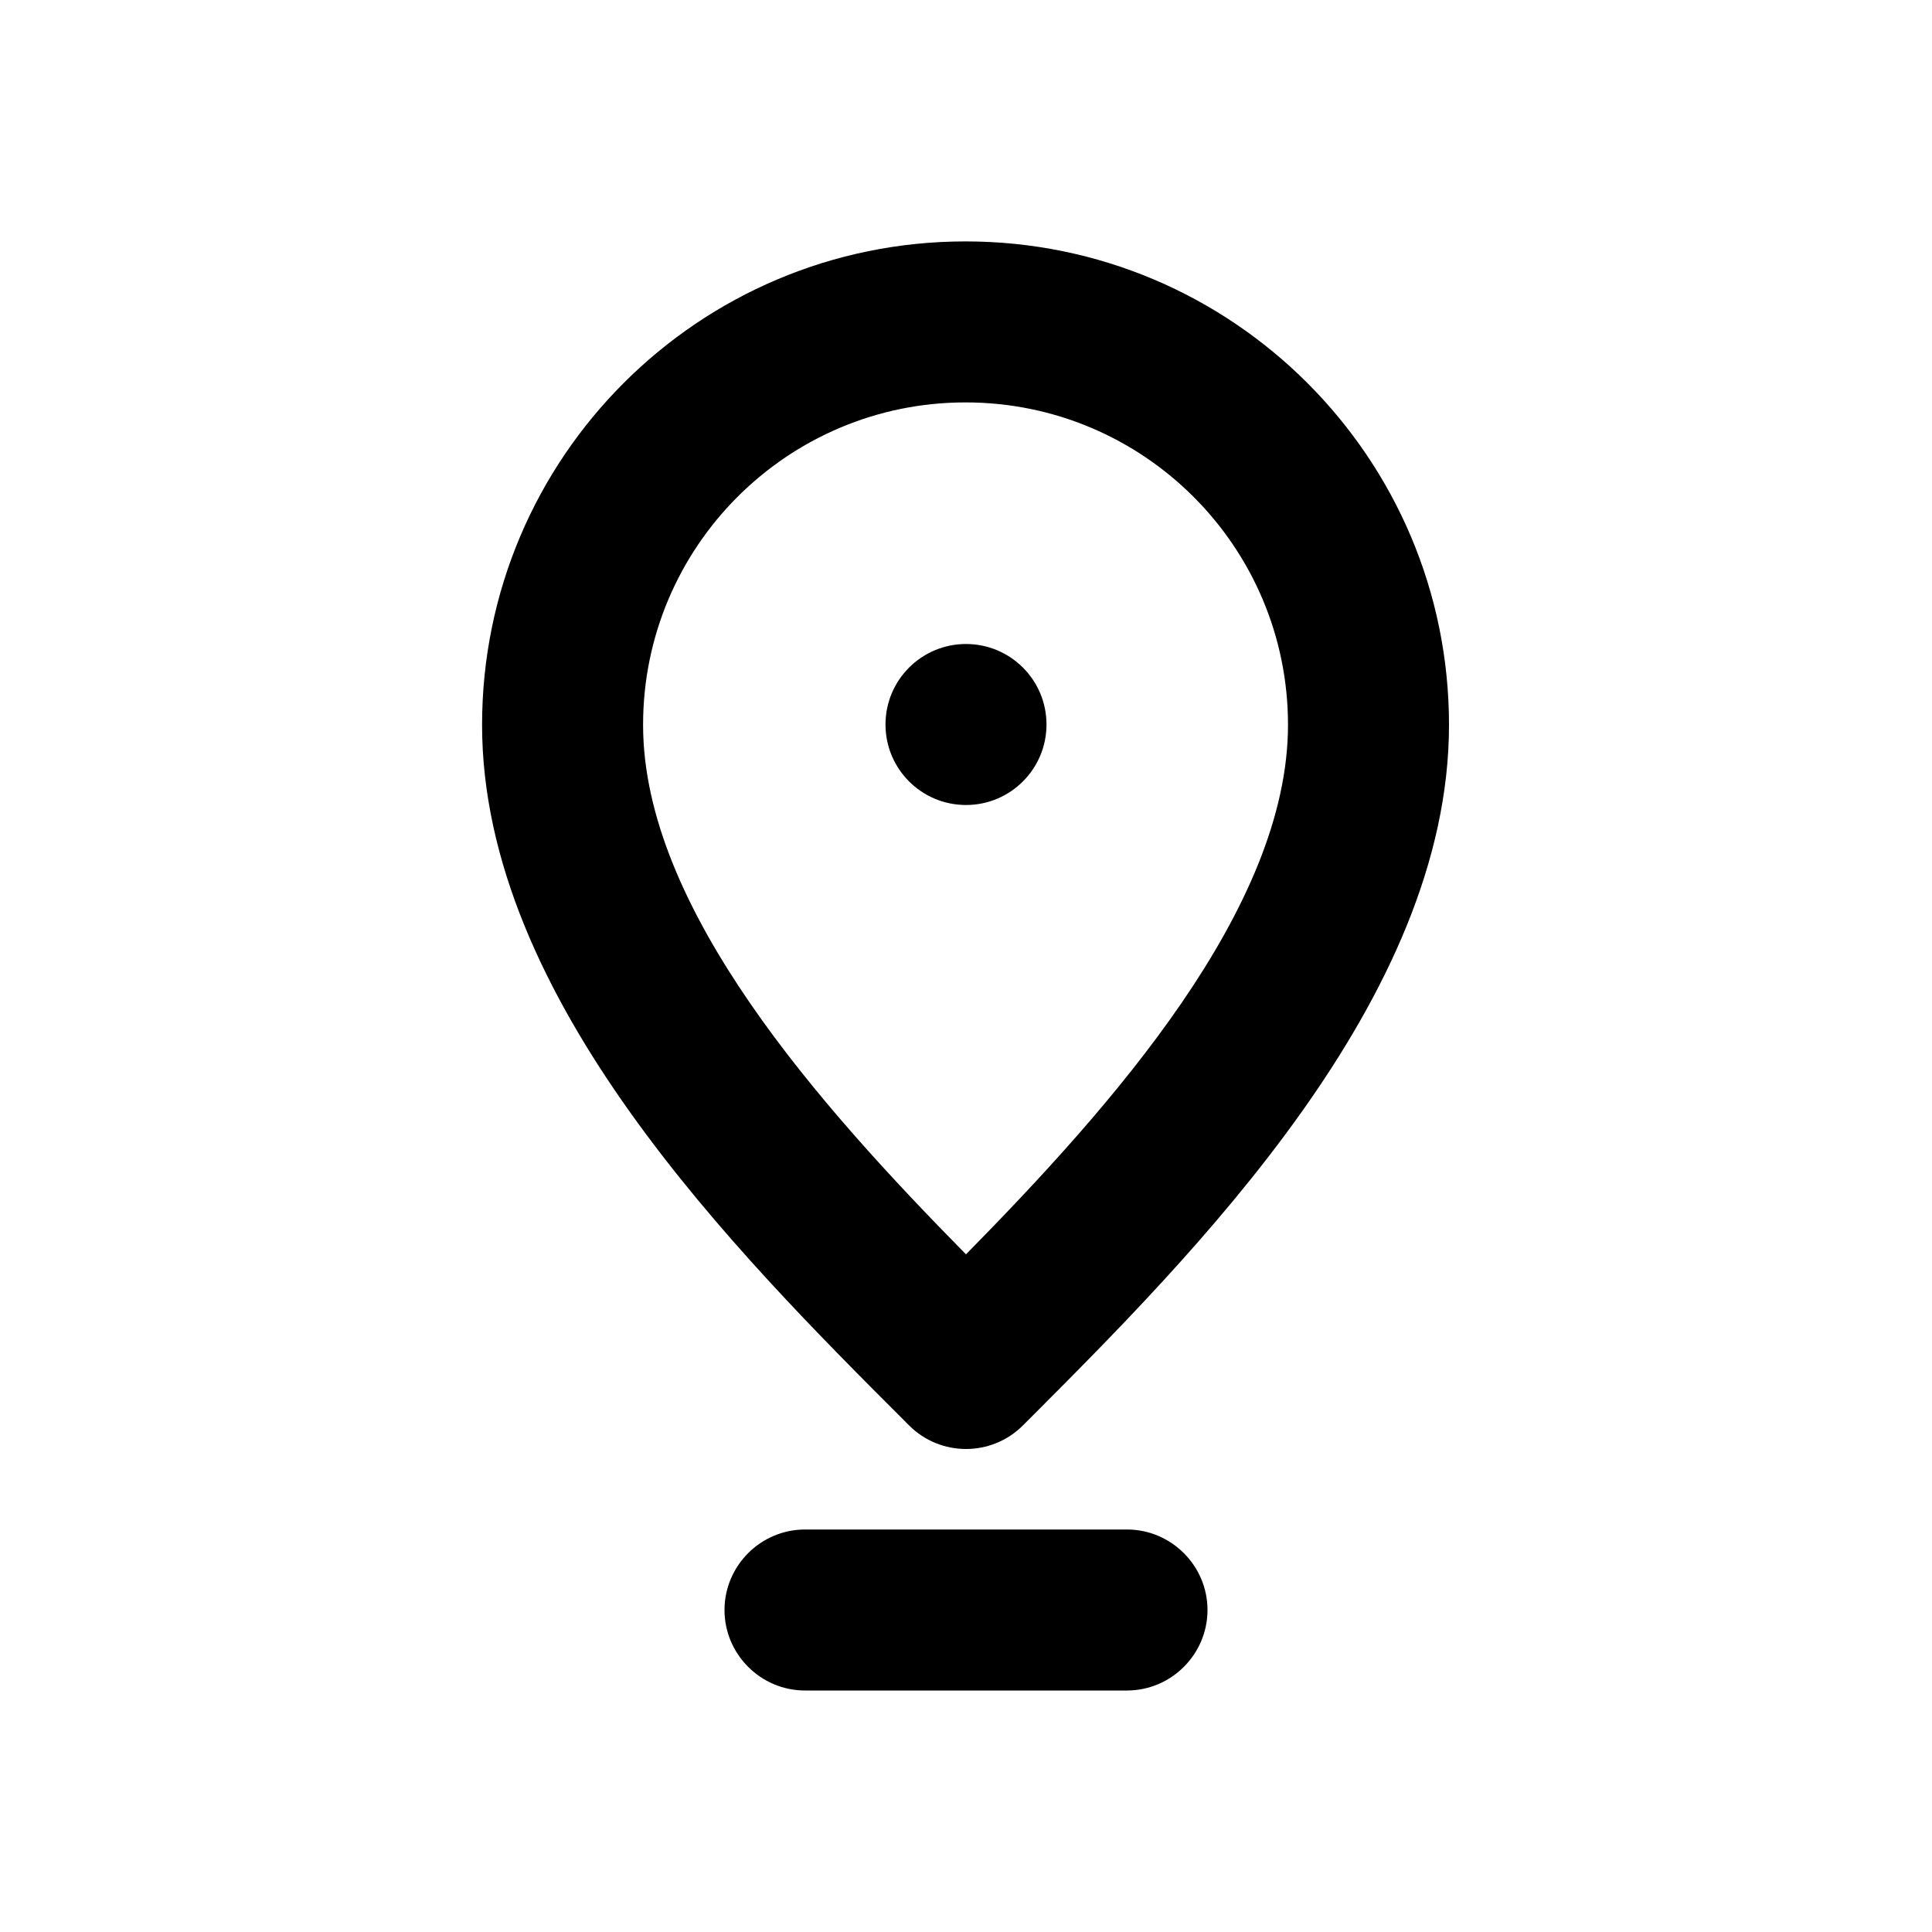 <svg xmlns="http://www.w3.org/2000/svg" xml:space="preserve" width="240mm" height="240mm" version="1.1" style="shape-rendering:geometricPrecision; text-rendering:geometricPrecision; image-rendering:optimizeQuality; fill-rule:evenodd; clip-rule:evenodd"
viewBox="0 0 24000 24000">

 <g id="Camada_x0020_1">
  <path class="fil0" d="M11994.27 2998.85c1658.34,0 3159.76,672.25 4246.62,1759.11 1086.86,1086.86 1759.11,2588.28 1759.11,4246.62 0,3409.51 -3157.06,6566.55 -5276.97,8686.45l-16 16c-390.48,390.48 -1023.58,390.48 -1414.06,0l-38.46 -38.46c-2120.07,-2119.94 -5265.97,-5265.65 -5265.97,-8663.99 0,-1658.34 672.25,-3159.76 1759.11,-4246.62 1086.86,-1086.86 2588.28,-1759.11 4246.62,-1759.11zm5.73 5001.15c552.28,0 1000,447.72 1000,1000 0,552.28 -447.72,1000 -1000,1000 -552.28,0 -1000,-447.72 -1000,-1000 0,-552.28 447.72,-1000 1000,-1000zm2000.01 13000.01l-4000.02 0c-549.98,0 -999.99,-449.99 -999.99,-999.99l0 -0.02c0,-550 449.99,-999.99 999.99,-999.99l4000.02 0c550,0 999.99,450.01 999.99,999.99l0 0.02c0,549.98 -450.03,999.99 -999.99,999.99zm826.82 -14827.99c-724.84,-724.84 -1726.3,-1173.17 -2832.56,-1173.17 -1106.26,0 -2107.72,448.33 -2832.56,1173.17 -724.84,724.84 -1173.17,1726.3 -1173.17,2832.56 0,2279.59 2199.3,4736.45 4011.25,6577.43 1809.97,-1840.95 4000.21,-4296.96 4000.21,-6577.43 0,-1106.26 -448.33,-2107.72 -1173.17,-2832.56z"/>
 </g>
</svg>
